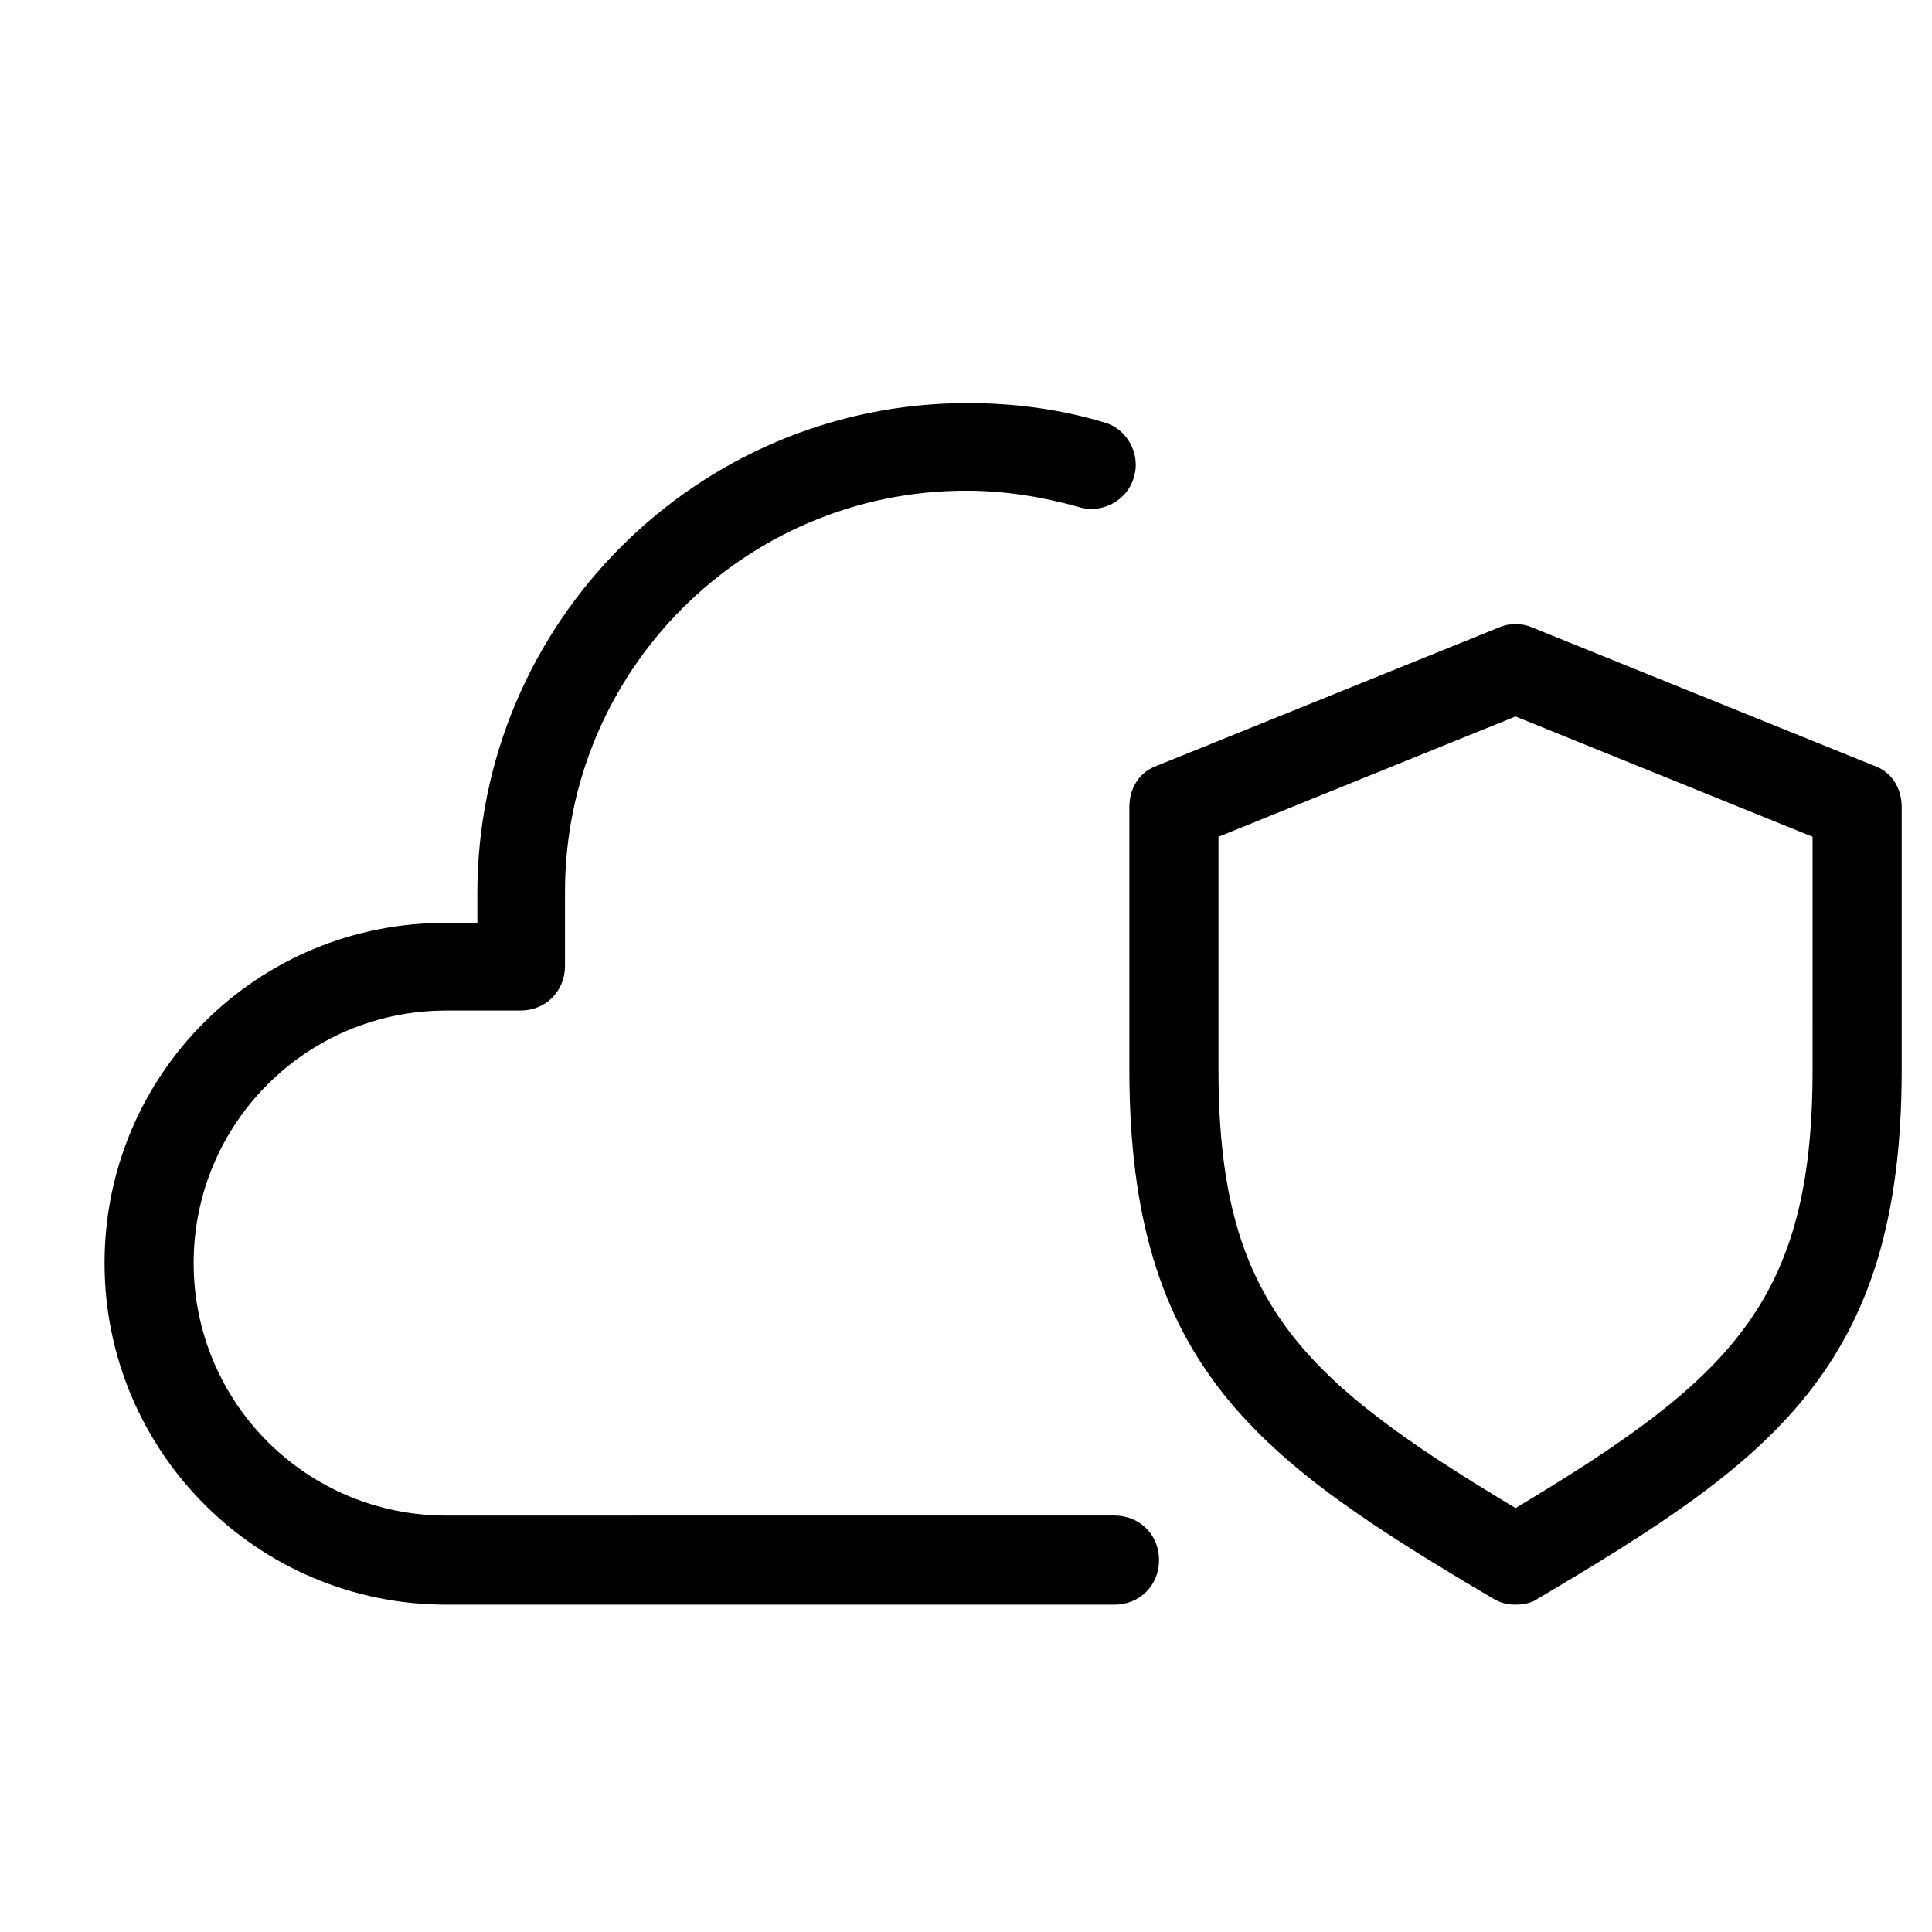 <?xml version="1.0" encoding="UTF-8"?>
<!-- Uploaded to: SVG Repo, www.svgrepo.com, Generator: SVG Repo Mixer Tools -->
<svg fill="#000000" width="800px" height="800px" version="1.1" viewBox="144 144 512 512" xmlns="http://www.w3.org/2000/svg">
 <g>
  <path d="m262.24 411.8h19.68c6.691 0 11.809-5.117 11.809-11.809v-19.68c0-58.648 47.625-106.27 106.27-106.27 10.234 0 20.074 1.574 29.914 4.328 6.297 1.969 12.988-1.969 14.562-7.871 1.969-6.297-1.969-12.988-7.871-14.562-11.809-3.543-24.008-5.117-36.211-5.117-71.637 0-129.89 58.254-129.89 129.89v7.871h-7.871c-50.387-0.387-90.926 40.152-90.926 90.141s40.539 90.527 90.527 90.527h177.12c6.691 0 11.809-5.117 11.809-11.809s-5.117-11.809-11.809-11.809l-177.12 0.004c-37 0-66.914-29.914-66.914-66.914s29.914-66.914 66.914-66.914z"/>
  <path d="m640.49 346.86-90.527-36.605c-2.754-1.18-5.902-1.18-8.66 0l-90.527 36.605c-4.723 1.574-7.481 5.902-7.481 11.02v69.668c0 79.113 34.637 103.52 96.434 140.12 1.969 1.18 3.938 1.574 5.902 1.574 1.969 0 4.328-0.395 5.902-1.574 61.801-36.605 96.438-61.008 96.438-140.12v-69.668c0-5.117-2.758-9.445-7.481-11.02zm-16.137 80.688c0 61.402-21.648 81.867-78.719 116.11-57.074-34.246-78.723-54.711-78.723-116.11v-61.797l78.719-31.883 78.719 31.883z"/>
 </g>
</svg>